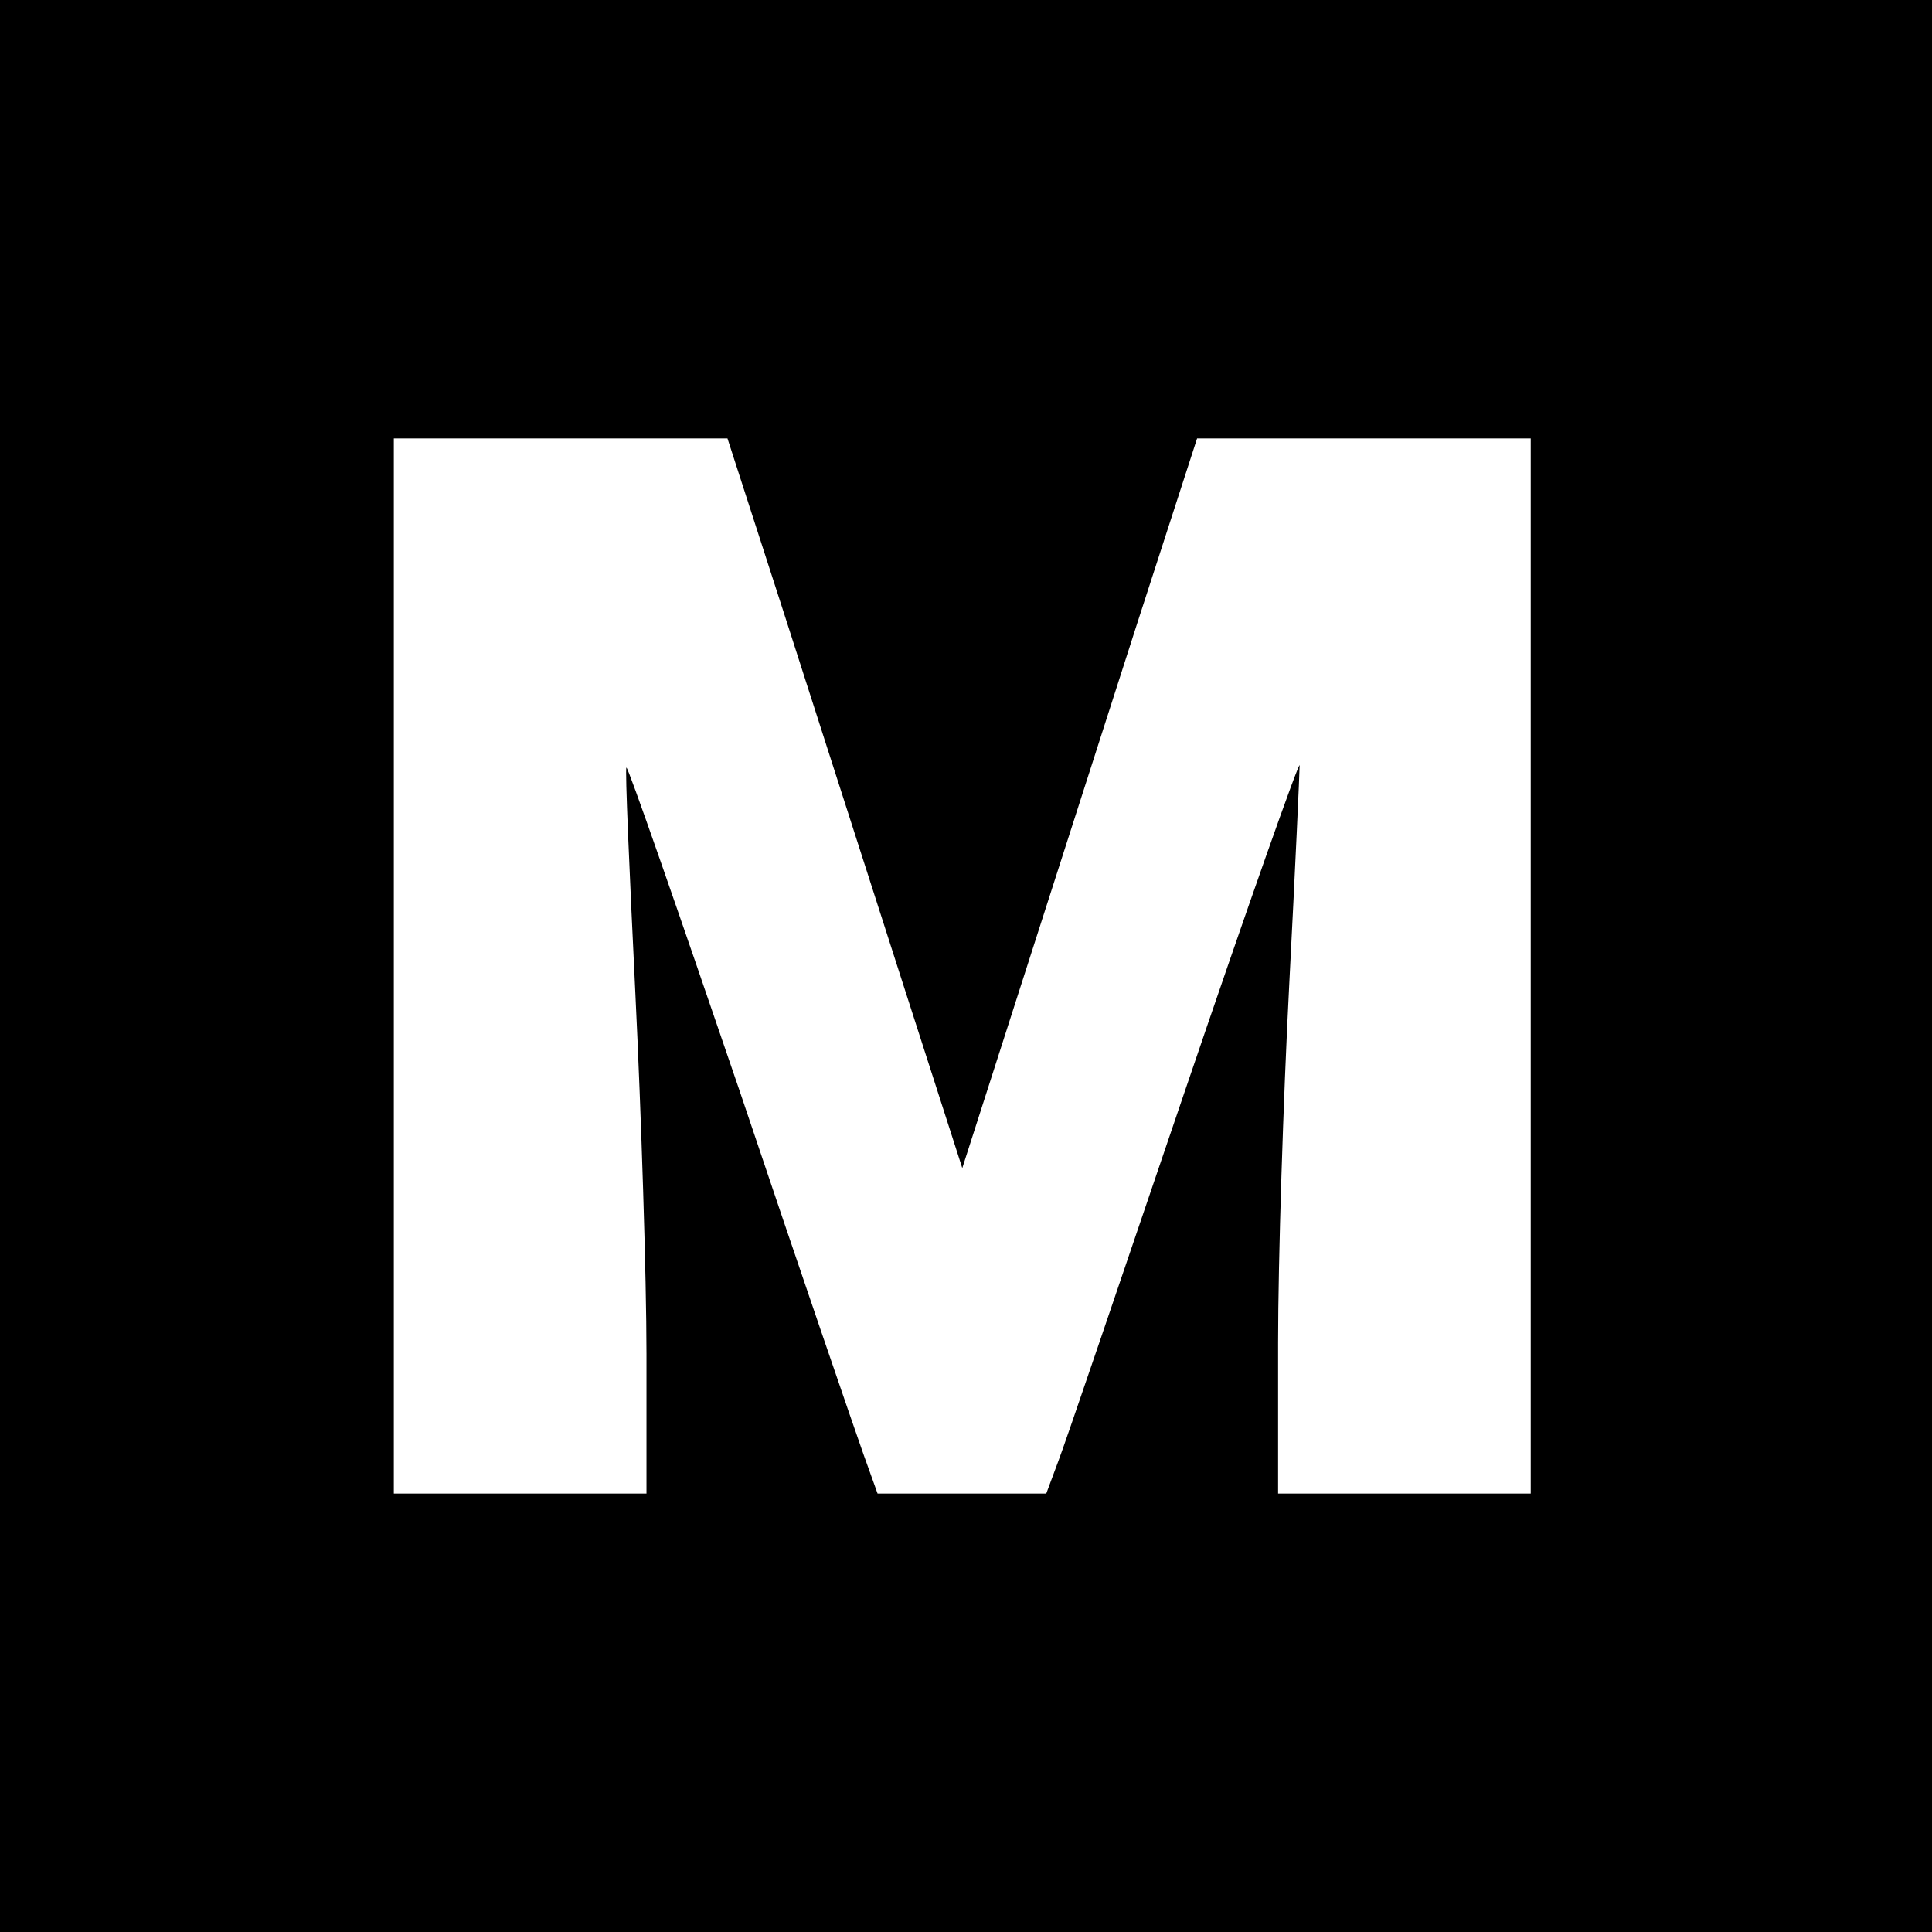 <?xml version="1.0" standalone="no"?>
<!DOCTYPE svg PUBLIC "-//W3C//DTD SVG 20010904//EN"
 "http://www.w3.org/TR/2001/REC-SVG-20010904/DTD/svg10.dtd">
<svg version="1.0" xmlns="http://www.w3.org/2000/svg"
 width="260pt" height="260pt" viewBox="0 0 260 260"
 preserveAspectRatio="xMidYMid meet">
<g transform="translate(0,260) scale(0.1,-0.1)"
fill="#000000" stroke="none">
<path d="M0 1300 l0 -1300 1300 0 1300 0 0 1300 0 1300 -1300 0 -1300 0 0
-1300z m1054 478 c41 -128 112 -349 158 -492 l83 -258 78 243 c43 134 114 355
158 492 l80 247 224 0 225 0 0 -710 0 -710 -170 0 -170 0 0 203 c0 111 7 328
15 482 8 154 14 287 14 295 0 8 -70 -190 -155 -440 -85 -250 -161 -474 -170
-497 l-16 -43 -113 0 -114 0 -19 53 c-10 28 -86 249 -167 490 -82 240 -150
436 -152 434 -2 -2 4 -138 12 -303 8 -164 15 -383 15 -486 l0 -188 -170 0
-170 0 0 710 0 710 224 0 225 0 75 -232z"/>
</g>
</svg>
